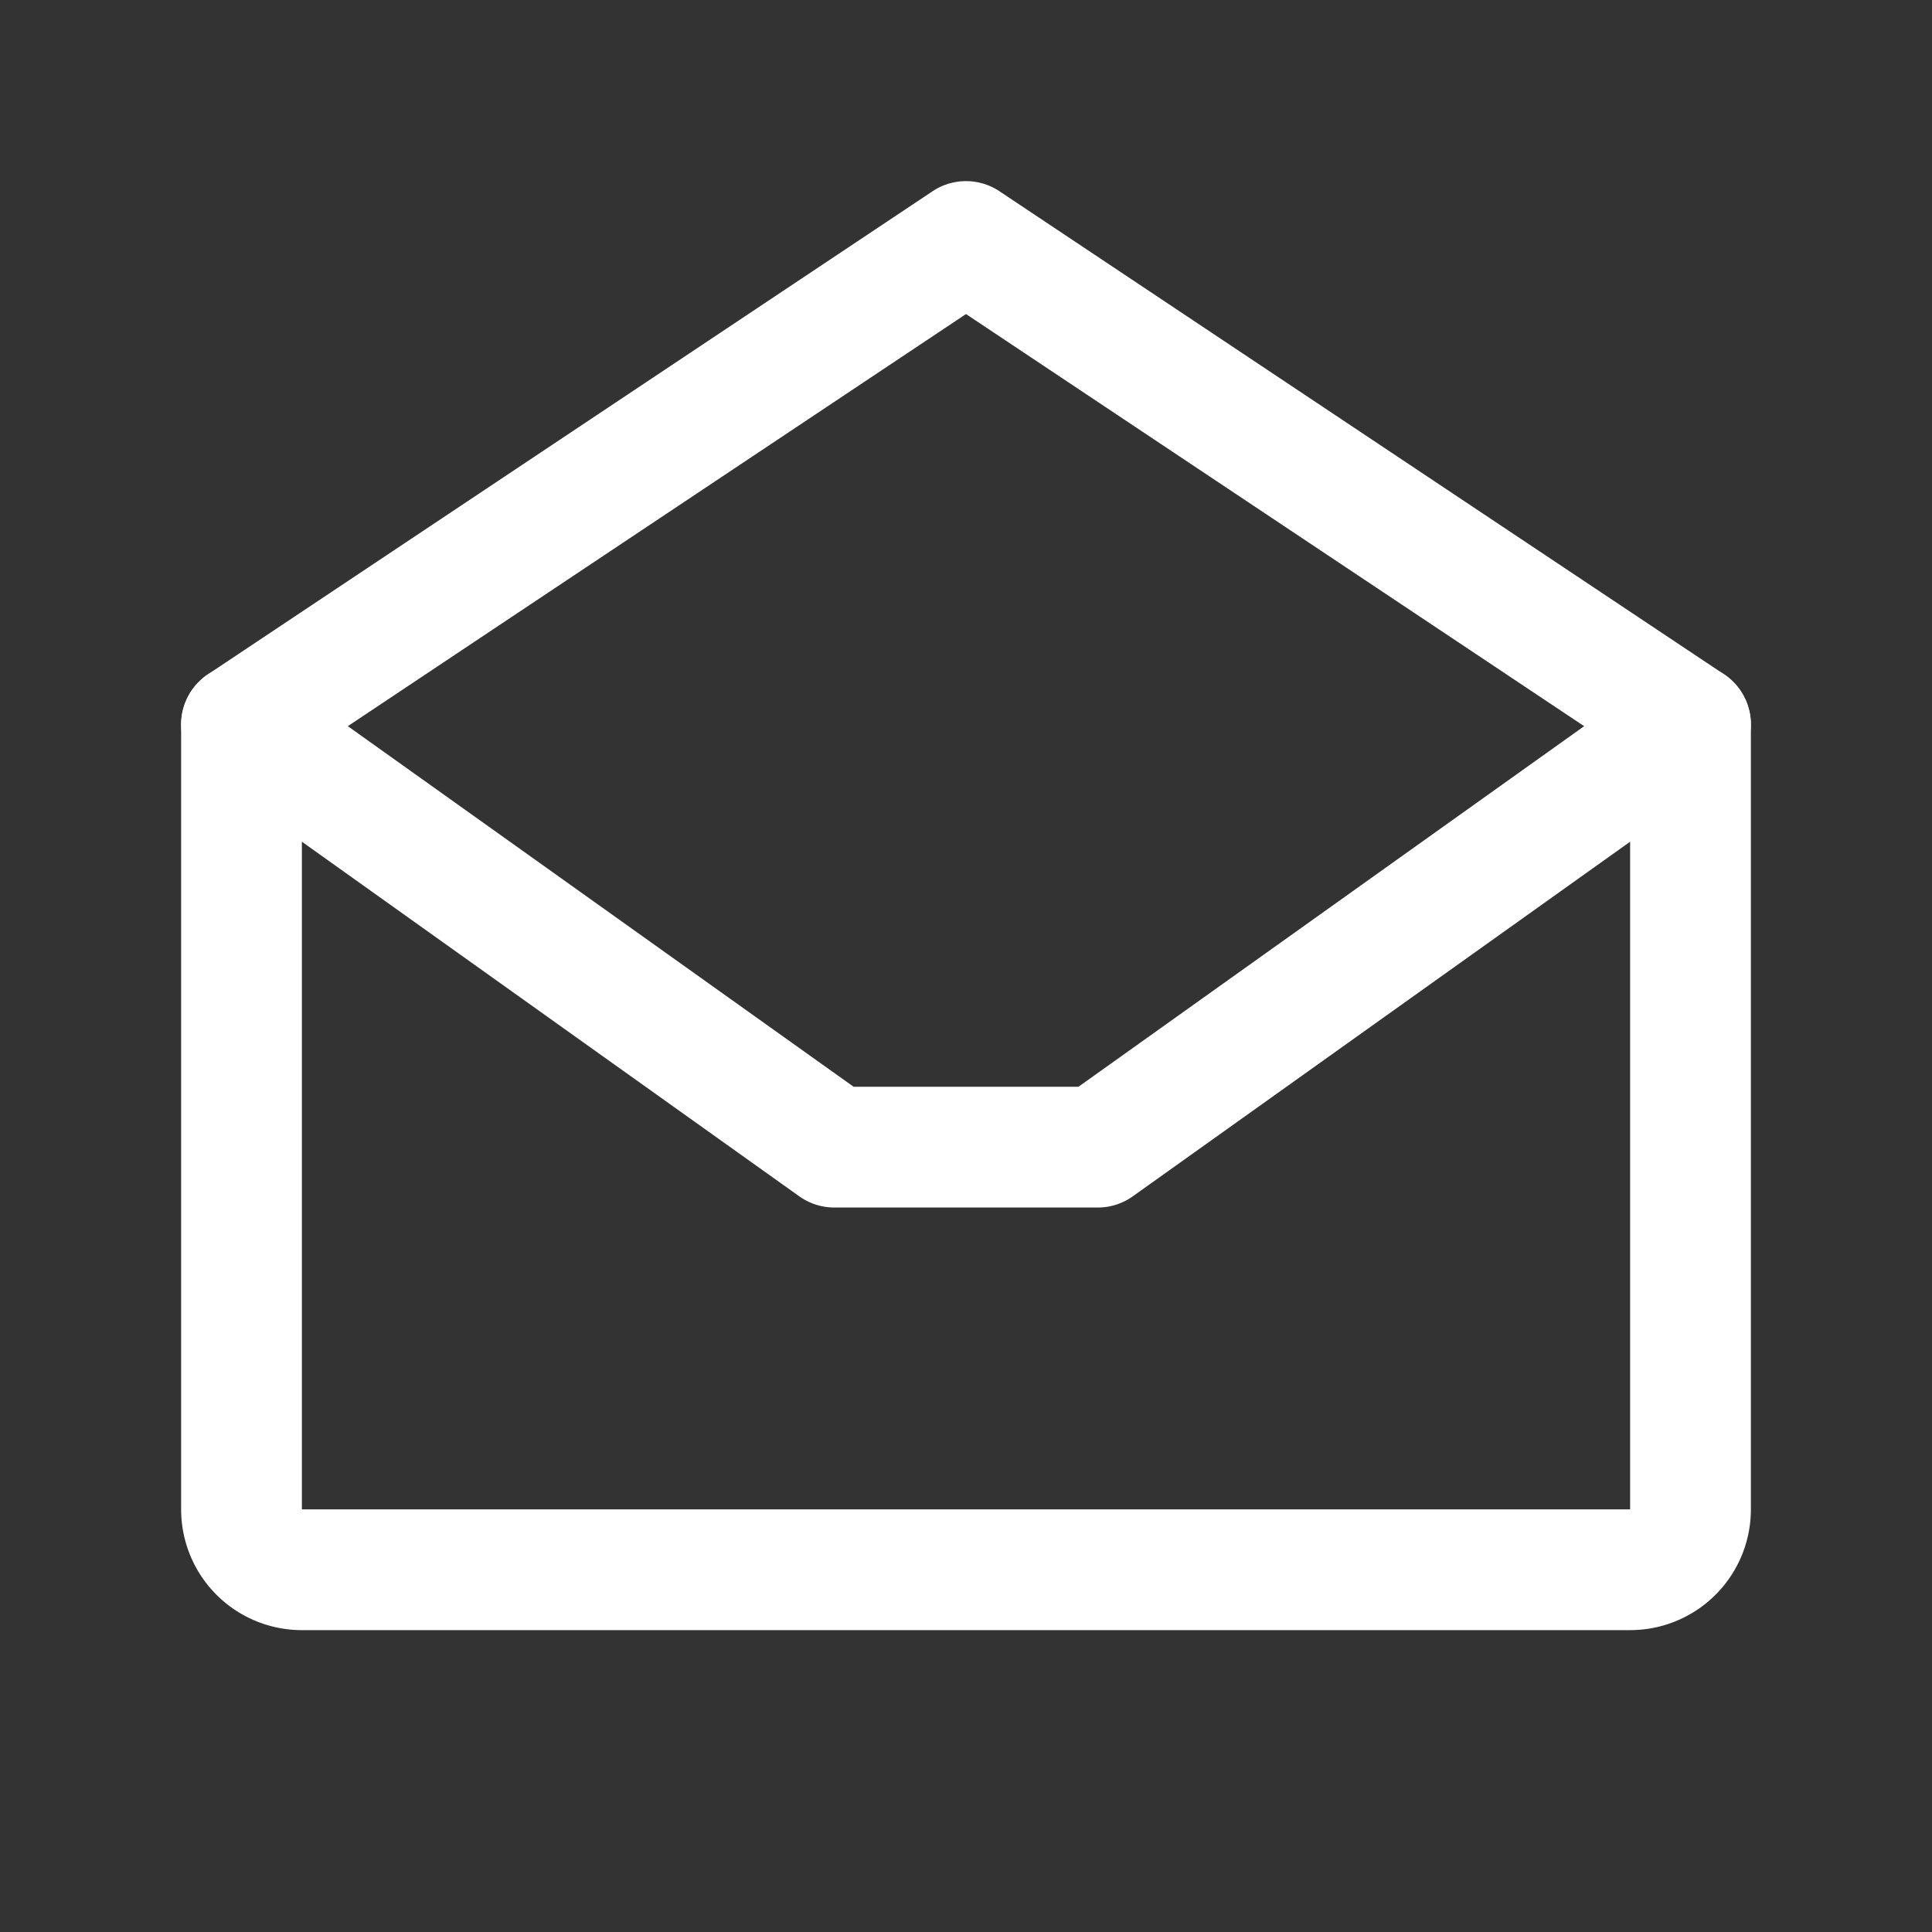 <svg xmlns="http://www.w3.org/2000/svg" width="26" height="26" fill="none"><rect width="100%" height="100%" fill="#333333" stroke="none"/><g stroke="#fff" stroke-linecap="round" stroke-linejoin="round" stroke-width="1.625" clip-path="url(#a)"><path d="M3.25 9.75v10.563a.812.812 0 0 0 .813.812h17.875a.812.812 0 0 0 .812-.813V9.75L13 3.25l-9.75 6.5Z"/><path d="m22.75 9.75-7.977 5.688h-3.545L3.25 9.75"/></g><defs><clipPath id="a"><path fill="#fff" d="M0 0h26v26H0z"/></clipPath></defs></svg>